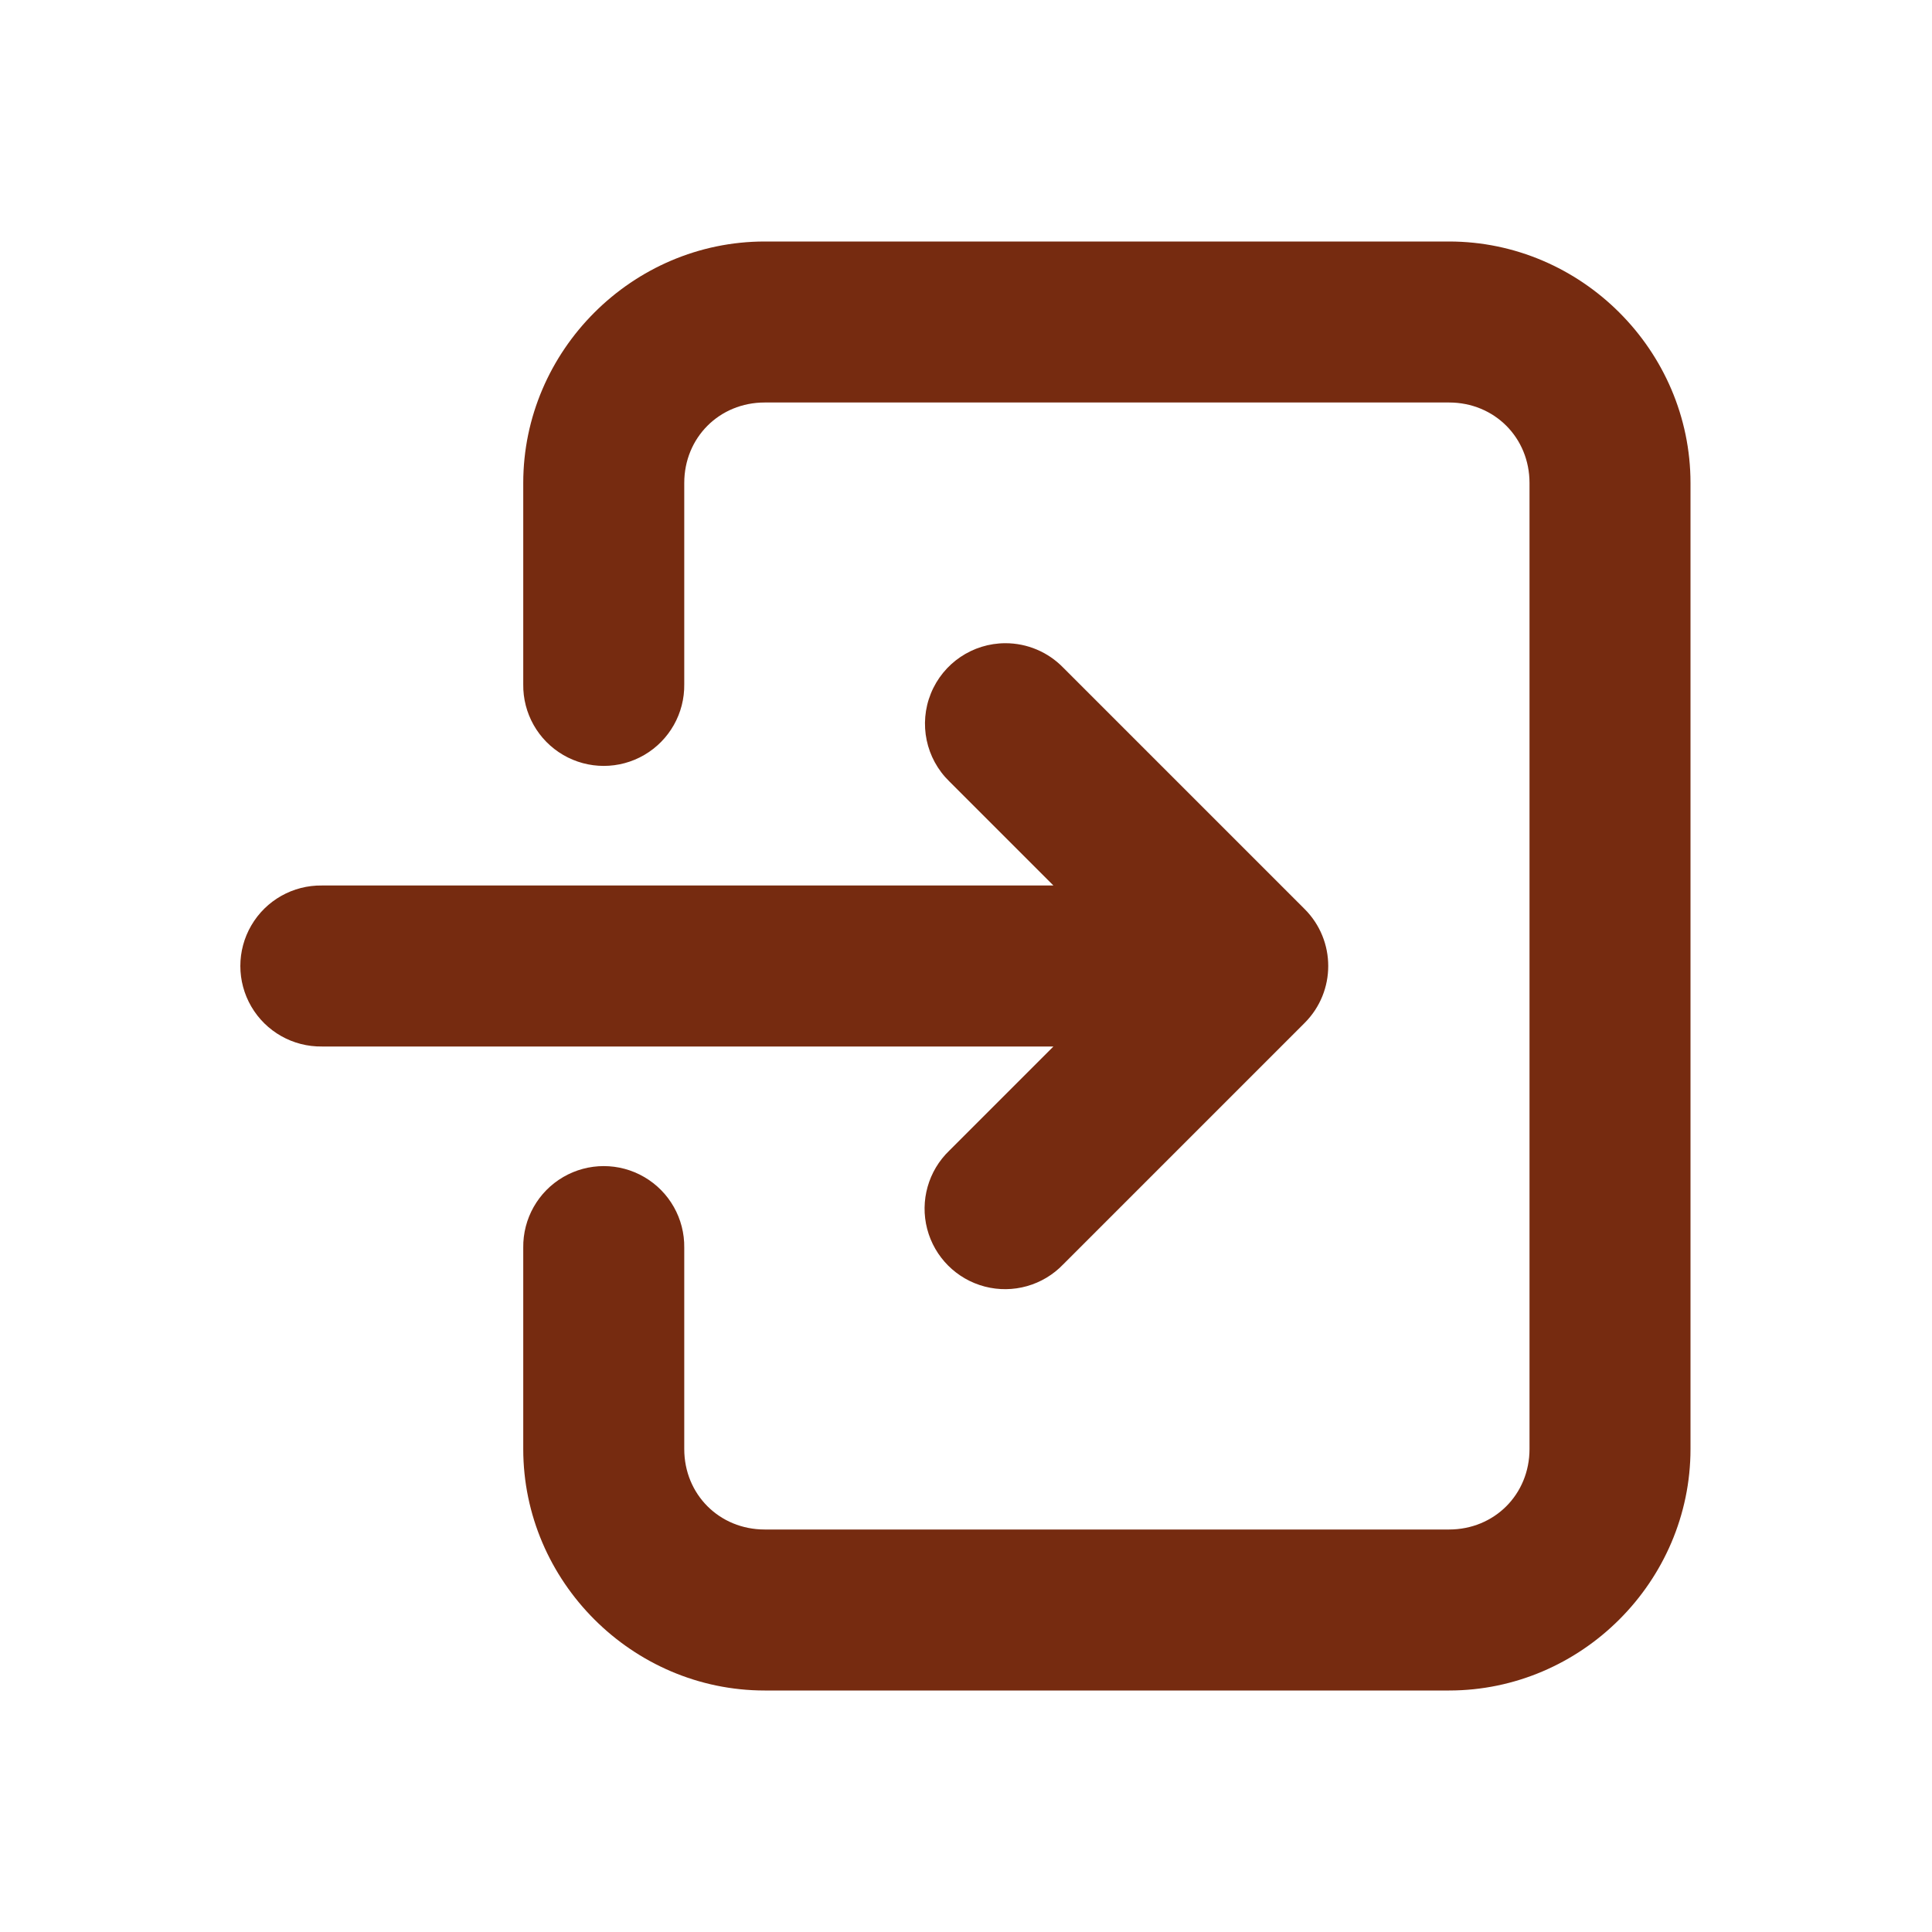 <svg xmlns="http://www.w3.org/2000/svg" x="0px" y="0px"
width="30" height="30"
viewBox="0 0 172 172"
style=" fill:#000000;" class="fa-form"><g fill="none" fill-rule="nonzero" stroke="none" stroke-width="1" stroke-linecap="butt" stroke-linejoin="miter" stroke-miterlimit="10" stroke-dasharray="" stroke-dashoffset="0" font-family="none" font-weight="none" font-size="none" text-anchor="none" style="mix-blend-mode: normal"><path d="M0,172v-172h172v172z" fill="none"></path><g fill="#762b10"><path d="M68.083,21.5c-11.789,0 -21.5,9.711 -21.5,21.5v17.917c-0.037,2.585 1.321,4.989 3.554,6.292c2.232,1.303 4.993,1.303 7.226,0c2.232,-1.303 3.59,-3.707 3.554,-6.292v-17.917c0,-4.042 3.125,-7.167 7.167,-7.167h60.917c4.042,0 7.167,3.125 7.167,7.167v86c0,4.042 -3.125,7.167 -7.167,7.167h-60.917c-4.042,0 -7.167,-3.125 -7.167,-7.167v-17.917c0.037,-2.585 -1.321,-4.989 -3.554,-6.292c-2.232,-1.303 -4.993,-1.303 -7.226,0c-2.232,1.303 -3.59,3.707 -3.554,6.292v17.917c0,11.789 9.711,21.5 21.5,21.5h60.917c11.789,0 21.5,-9.711 21.5,-21.5v-86c0,-11.789 -9.711,-21.5 -21.5,-21.5zM89.506,57.263c-2.915,0.004 -5.537,1.772 -6.633,4.474c-1.096,2.701 -0.446,5.797 1.643,7.83l9.266,9.266h-65.116c-2.585,-0.037 -4.989,1.321 -6.292,3.554c-1.303,2.232 -1.303,4.993 0,7.226c1.303,2.232 3.707,3.59 6.292,3.554h65.116l-9.266,9.266c-1.872,1.798 -2.626,4.467 -1.972,6.978c0.655,2.511 2.616,4.473 5.128,5.128c2.511,0.655 5.181,-0.099 6.978,-1.972l21.5,-21.5c2.798,-2.799 2.798,-7.335 0,-10.134l-21.5,-21.5c-1.351,-1.389 -3.207,-2.171 -5.144,-2.17z"></path></g></g></svg>